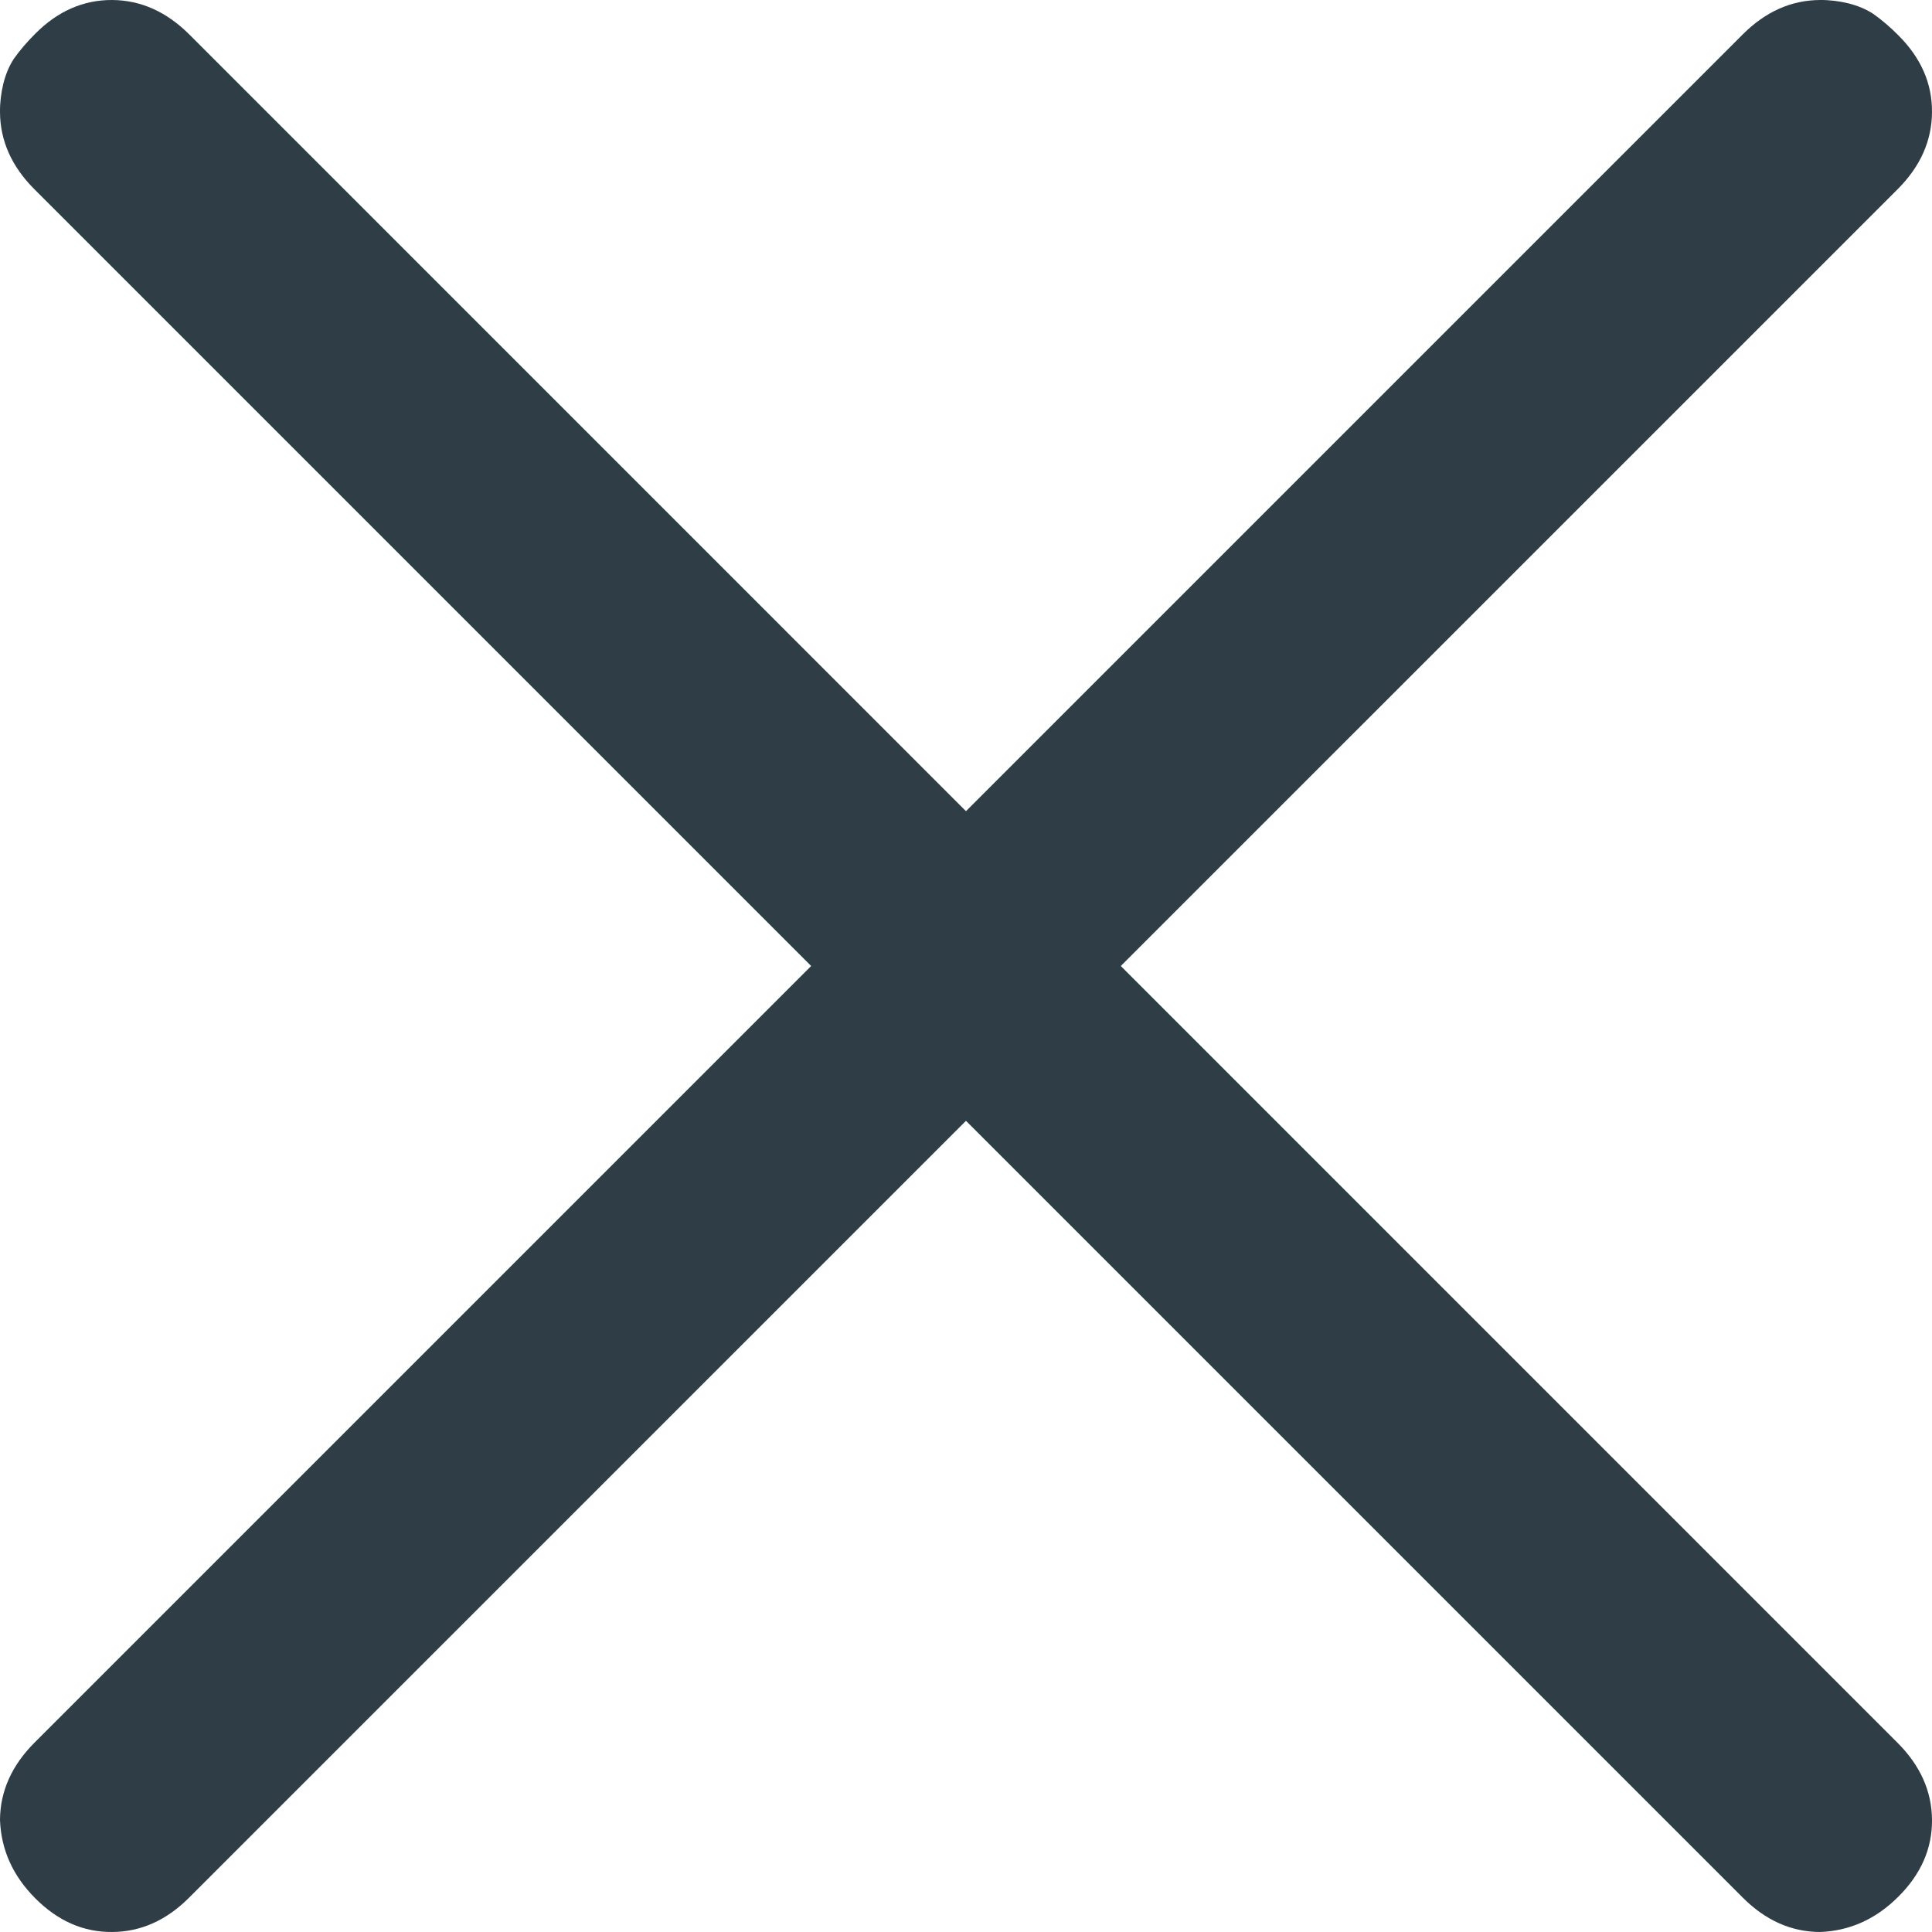 <svg width="20" height="20" viewBox="0 0 20 20" fill="none" xmlns="http://www.w3.org/2000/svg">
<path d="M1.80387e-05 1.161C-0.001 1.062 0.011 0.963 0.035 0.864C0.06 0.766 0.096 0.68 0.145 0.606C0.206 0.52 0.28 0.434 0.366 0.348C0.599 0.114 0.864 -0.001 1.161 0C1.457 0.002 1.723 0.121 1.959 0.356L19.643 18.041C19.879 18.277 19.998 18.543 20 18.84C20.002 19.136 19.886 19.401 19.652 19.634C19.419 19.867 19.148 19.989 18.839 20C18.543 19.998 18.277 19.88 18.041 19.644L0.356 1.959C0.12 1.723 0.002 1.457 1.80387e-05 1.161Z" fill="#2E3D46"/>
<path d="M18.84 1.80382e-05C18.938 -0.001 19.037 0.011 19.136 0.035C19.234 0.06 19.32 0.096 19.394 0.145C19.48 0.206 19.567 0.28 19.652 0.366C19.886 0.599 20.002 0.864 20 1.161C19.998 1.457 19.88 1.723 19.644 1.959L1.959 19.643C1.723 19.88 1.457 19.998 1.161 20C0.864 20.002 0.599 19.886 0.366 19.652C0.133 19.419 0.011 19.148 0 18.839C0.002 18.543 0.121 18.277 0.356 18.041L18.041 0.356C18.277 0.12 18.543 0.002 18.84 1.80382e-05Z" fill="#2E3D46"/>
</svg>
